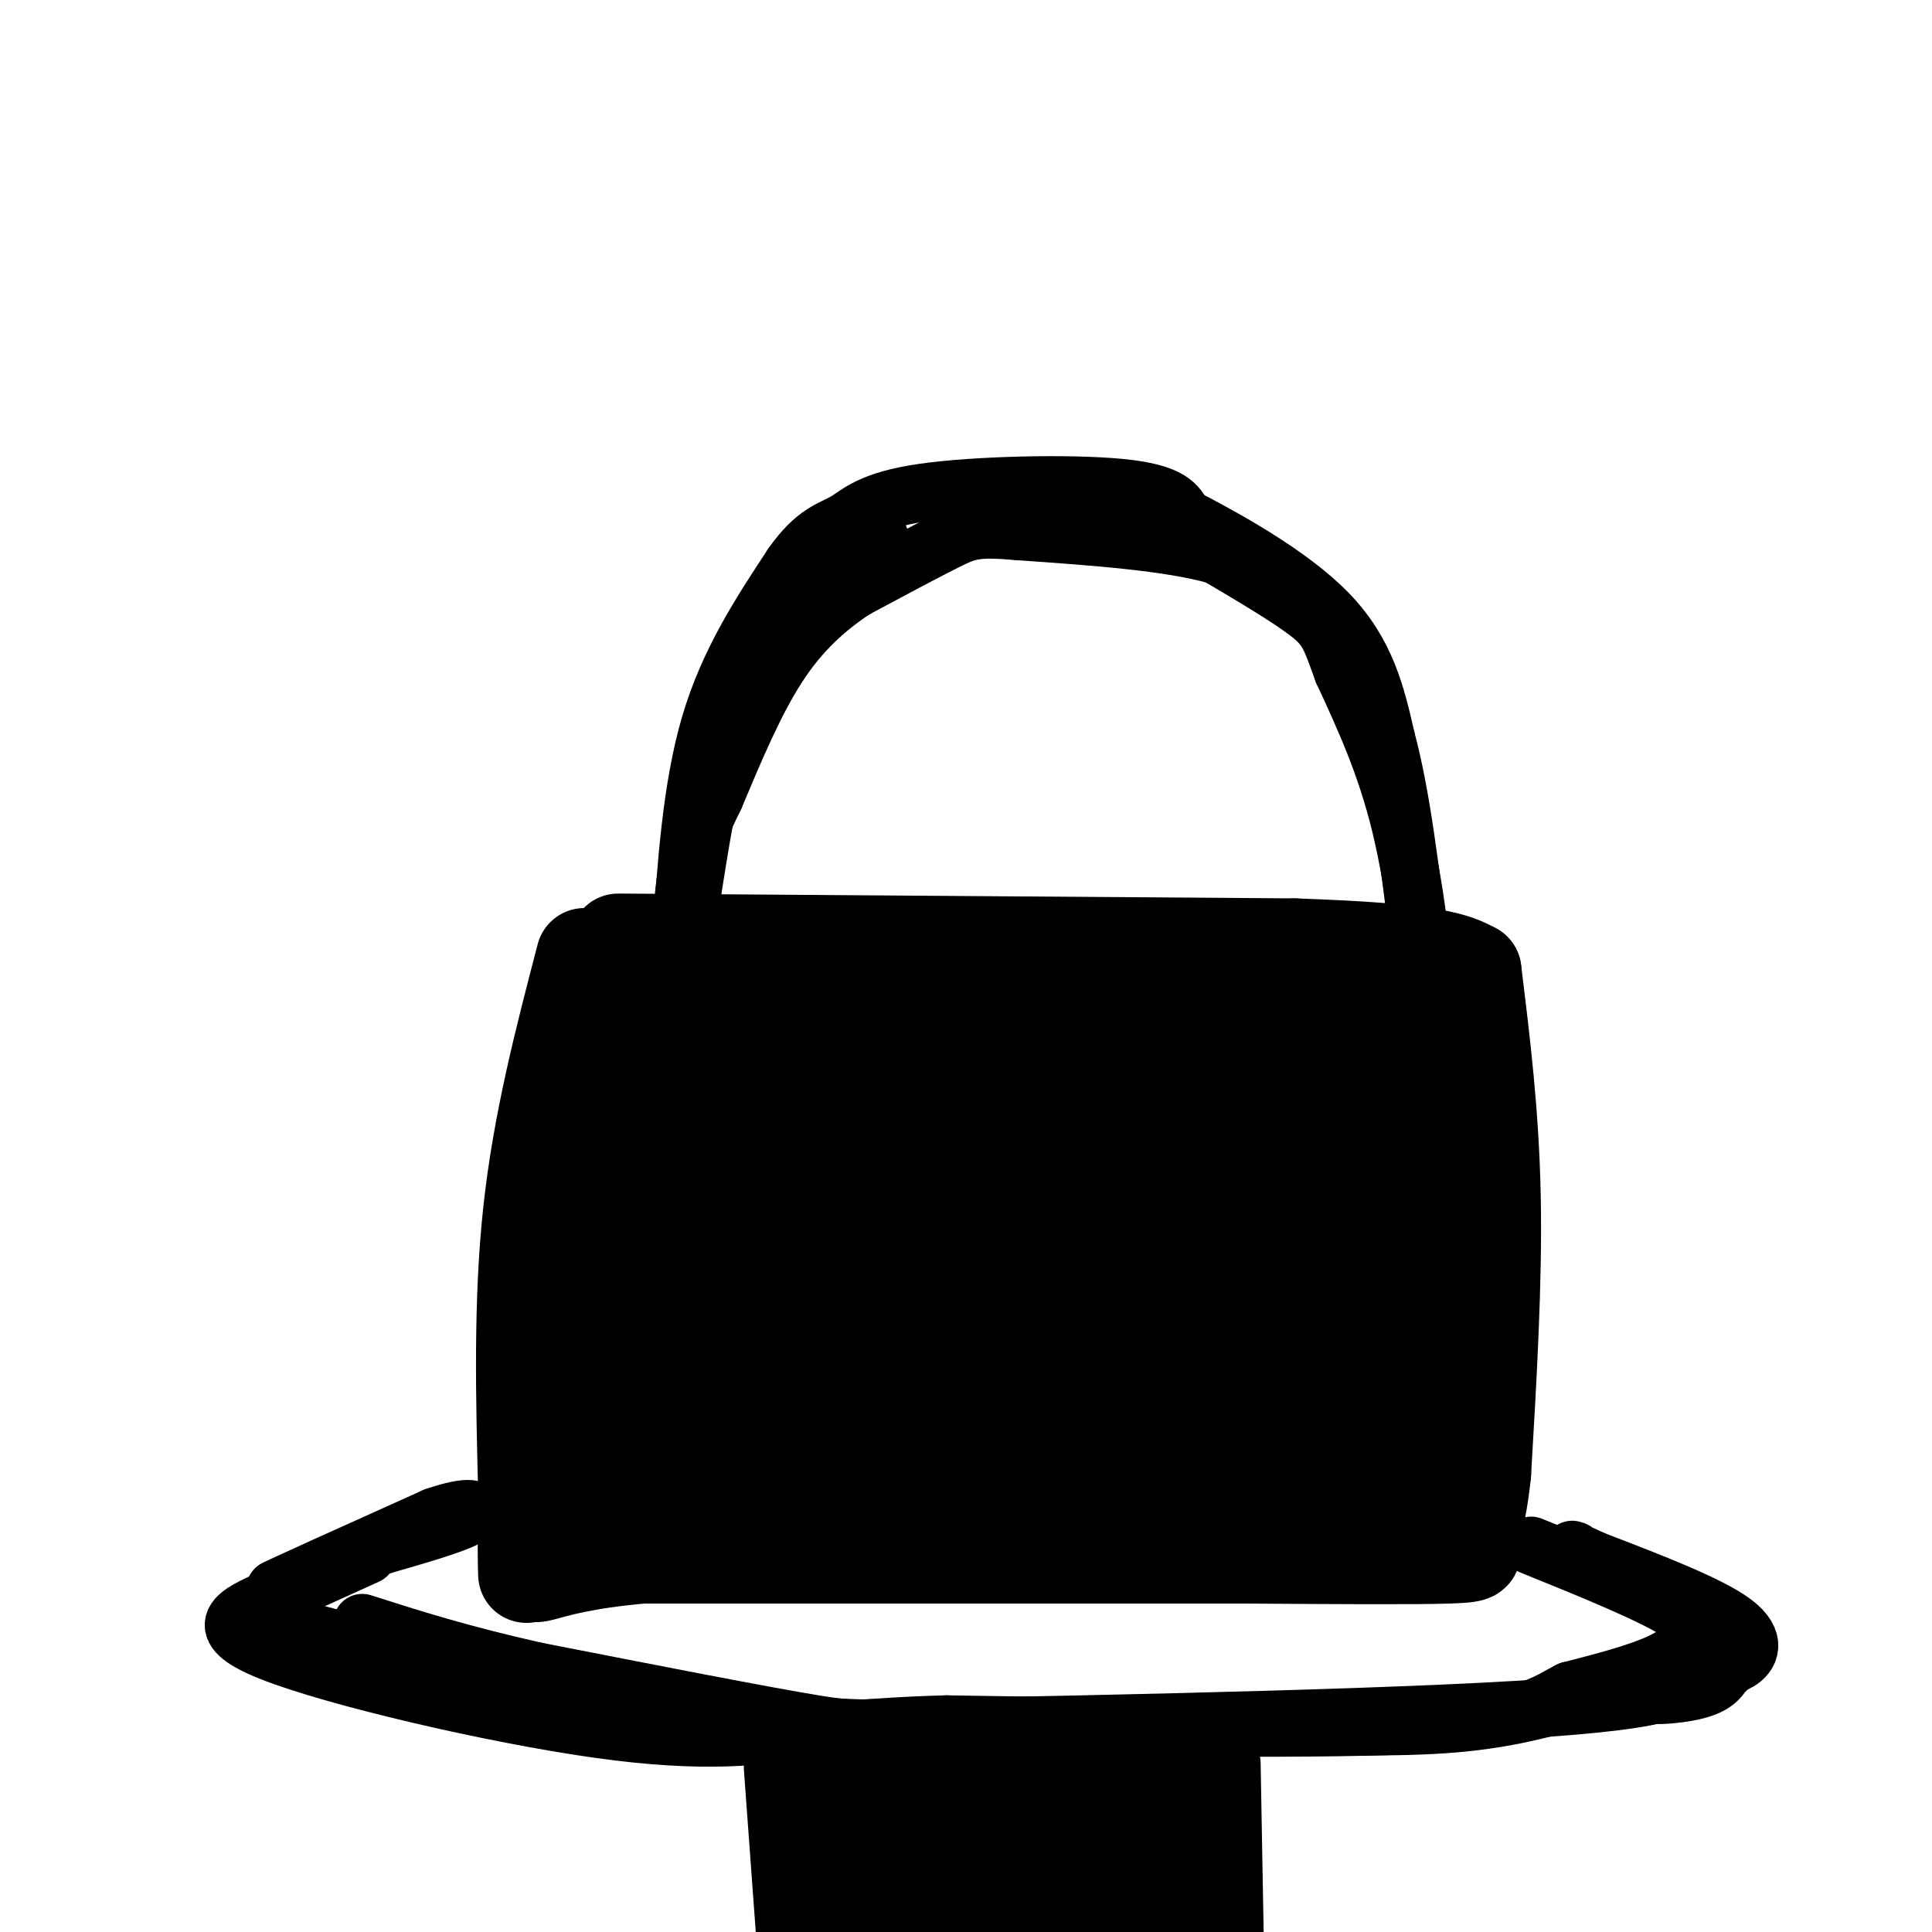 <svg viewBox='0 0 400 400' version='1.1' xmlns='http://www.w3.org/2000/svg' xmlns:xlink='http://www.w3.org/1999/xlink'><g fill='none' stroke='#000000' stroke-width='20' stroke-linecap='round' stroke-linejoin='round'><path d='M121,198c-4.500,17.250 -9.000,34.500 -11,53c-2.000,18.500 -1.500,38.250 -1,58'/><path d='M109,309c-0.167,12.500 -0.083,14.750 0,17'/><path d='M128,195c0.000,0.000 140.000,1.000 140,1'/><path d='M268,196c29.500,1.000 33.250,3.000 37,5'/><path d='M305,201c1.833,14.833 3.667,29.667 4,47c0.333,17.333 -0.833,37.167 -2,57'/><path d='M307,305c-1.250,12.095 -3.375,13.833 -3,15c0.375,1.167 3.250,1.762 -4,2c-7.250,0.238 -24.625,0.119 -42,0'/><path d='M258,322c-27.833,0.000 -76.417,0.000 -125,0'/><path d='M133,322c-24.600,2.133 -23.600,7.467 -21,0c2.600,-7.467 6.800,-27.733 11,-48'/><path d='M123,274c4.467,-21.778 10.133,-52.222 12,-62c1.867,-9.778 -0.067,1.111 -2,12'/><path d='M133,224c-0.844,17.378 -1.956,54.822 -1,73c0.956,18.178 3.978,17.089 7,16'/><path d='M139,313c-1.356,3.067 -8.244,2.733 -9,1c-0.756,-1.733 4.622,-4.867 10,-8'/><path d='M140,306c4.167,-17.333 9.583,-56.667 15,-96'/><path d='M155,210c-3.444,-14.889 -19.556,-4.111 -11,0c8.556,4.111 41.778,1.556 75,-1'/><path d='M219,209c25.400,-0.289 51.400,-0.511 63,0c11.600,0.511 8.800,1.756 6,3'/><path d='M288,212c2.578,4.200 6.022,13.200 7,29c0.978,15.800 -0.511,38.400 -2,61'/><path d='M293,302c-1.988,11.643 -5.958,10.250 -3,10c2.958,-0.250 12.845,0.643 -6,1c-18.845,0.357 -66.423,0.179 -114,0'/><path d='M170,313c-21.158,-0.102 -17.053,-0.357 -17,0c0.053,0.357 -3.947,1.327 -6,-4c-2.053,-5.327 -2.158,-16.951 1,-31c3.158,-14.049 9.579,-30.525 16,-47'/><path d='M164,231c2.310,7.690 0.083,50.417 1,68c0.917,17.583 4.976,10.024 8,6c3.024,-4.024 5.012,-4.512 7,-5'/><path d='M180,300c4.964,-7.595 13.873,-24.081 18,-36c4.127,-11.919 3.472,-19.269 2,-26c-1.472,-6.731 -3.760,-12.843 -6,-14c-2.240,-1.157 -4.433,2.642 -6,8c-1.567,5.358 -2.507,12.274 -3,20c-0.493,7.726 -0.538,16.261 1,24c1.538,7.739 4.660,14.683 8,15c3.340,0.317 6.899,-5.991 11,-18c4.101,-12.009 8.743,-29.717 9,-41c0.257,-11.283 -3.872,-16.142 -8,-21'/><path d='M206,211c-3.275,-3.930 -7.464,-3.255 -12,5c-4.536,8.255 -9.420,24.091 -12,37c-2.580,12.909 -2.855,22.891 -3,31c-0.145,8.109 -0.161,14.346 3,9c3.161,-5.346 9.499,-22.276 12,-35c2.501,-12.724 1.166,-21.243 -2,-27c-3.166,-5.757 -8.163,-8.751 -12,-11c-3.837,-2.249 -6.516,-3.754 -9,2c-2.484,5.754 -4.775,18.768 -6,28c-1.225,9.232 -1.383,14.684 1,24c2.383,9.316 7.309,22.497 11,29c3.691,6.503 6.148,6.328 9,7c2.852,0.672 6.101,2.192 9,-1c2.899,-3.192 5.450,-11.096 8,-19'/><path d='M203,290c1.861,-9.673 2.514,-24.355 0,-35c-2.514,-10.645 -8.196,-17.254 -11,-16c-2.804,1.254 -2.731,10.370 -1,21c1.731,10.630 5.120,22.775 9,31c3.880,8.225 8.253,12.528 12,15c3.747,2.472 6.869,3.111 11,3c4.131,-0.111 9.270,-0.971 13,-10c3.730,-9.029 6.052,-26.226 5,-36c-1.052,-9.774 -5.479,-12.124 -8,-14c-2.521,-1.876 -3.137,-3.277 -6,-2c-2.863,1.277 -7.971,5.232 -11,9c-3.029,3.768 -3.977,7.350 -5,12c-1.023,4.650 -2.122,10.367 -2,16c0.122,5.633 1.463,11.181 5,15c3.537,3.819 9.268,5.910 15,8'/><path d='M229,307c3.697,2.046 5.441,3.160 10,-2c4.559,-5.160 11.933,-16.594 15,-24c3.067,-7.406 1.829,-10.785 1,-16c-0.829,-5.215 -1.247,-12.265 -2,-17c-0.753,-4.735 -1.840,-7.154 -6,-12c-4.160,-4.846 -11.392,-12.120 -16,-10c-4.608,2.120 -6.593,13.634 -8,21c-1.407,7.366 -2.235,10.586 -2,20c0.235,9.414 1.533,25.024 3,33c1.467,7.976 3.104,8.319 6,7c2.896,-1.319 7.051,-4.301 10,-13c2.949,-8.699 4.691,-23.115 5,-34c0.309,-10.885 -0.814,-18.237 -3,-25c-2.186,-6.763 -5.435,-12.936 -8,-10c-2.565,2.936 -4.447,14.982 -5,26c-0.553,11.018 0.224,21.009 1,31'/><path d='M230,282c0.011,6.341 -0.461,6.695 1,5c1.461,-1.695 4.856,-5.438 7,-14c2.144,-8.562 3.038,-21.944 2,-31c-1.038,-9.056 -4.006,-13.787 -7,-17c-2.994,-3.213 -6.014,-4.909 -9,-5c-2.986,-0.091 -5.940,1.422 -7,11c-1.060,9.578 -0.228,27.222 3,41c3.228,13.778 8.851,23.690 14,30c5.149,6.310 9.823,9.017 14,8c4.177,-1.017 7.856,-5.760 10,-9c2.144,-3.240 2.754,-4.979 5,-12c2.246,-7.021 6.128,-19.325 5,-30c-1.128,-10.675 -7.265,-19.720 -10,-25c-2.735,-5.280 -2.067,-6.794 -3,0c-0.933,6.794 -3.466,21.897 -6,37'/><path d='M249,271c0.150,12.704 3.524,25.963 8,31c4.476,5.037 10.055,1.852 13,1c2.945,-0.852 3.258,0.631 6,-4c2.742,-4.631 7.913,-15.375 10,-25c2.087,-9.625 1.089,-18.132 -1,-24c-2.089,-5.868 -5.270,-9.098 -8,-9c-2.730,0.098 -5.008,3.523 -7,11c-1.992,7.477 -3.699,19.004 -4,30c-0.301,10.996 0.804,21.460 4,19c3.196,-2.460 8.485,-17.846 10,-30c1.515,-12.154 -0.742,-21.077 -3,-30'/><path d='M277,241c-2.690,-9.369 -7.917,-17.792 -6,-21c1.917,-3.208 10.976,-1.202 -4,-1c-14.976,0.202 -53.988,-1.399 -93,-3'/><path d='M174,216c-31.178,-0.600 -62.622,-0.600 -51,0c11.622,0.600 66.311,1.800 121,3'/><path d='M244,219c24.914,-1.817 26.699,-7.858 28,-1c1.301,6.858 2.120,26.616 1,38c-1.120,11.384 -4.177,14.396 -11,16c-6.823,1.604 -17.411,1.802 -28,2'/><path d='M234,274c-20.476,0.821 -57.667,1.875 -73,0c-15.333,-1.875 -8.810,-6.679 -7,-13c1.810,-6.321 -1.095,-14.161 -4,-22'/><path d='M150,239c-7.511,-5.156 -24.289,-7.044 -6,-8c18.289,-0.956 71.644,-0.978 125,-1'/><path d='M269,230c23.167,0.000 18.583,0.500 14,1'/></g>
<g fill='none' stroke='#000000' stroke-width='12' stroke-linecap='round' stroke-linejoin='round'><path d='M141,195c1.083,-16.000 2.167,-32.000 6,-45c3.833,-13.000 10.417,-23.000 17,-33'/><path d='M164,117c4.764,-6.815 8.174,-7.352 11,-9c2.826,-1.648 5.069,-4.405 16,-6c10.931,-1.595 30.552,-2.027 41,-1c10.448,1.027 11.724,3.514 13,6'/><path d='M245,107c8.156,4.222 22.044,11.778 30,20c7.956,8.222 9.978,17.111 12,26'/><path d='M287,153c3.167,11.667 5.083,27.833 7,44'/><path d='M294,197c0.733,2.489 -0.933,-13.289 -4,-26c-3.067,-12.711 -7.533,-22.356 -12,-32'/><path d='M278,139c-2.578,-7.111 -3.022,-8.889 -7,-12c-3.978,-3.111 -11.489,-7.556 -19,-12'/><path d='M252,115c-10.000,-2.833 -25.500,-3.917 -41,-5'/><path d='M211,110c-8.867,-0.778 -10.533,-0.222 -15,2c-4.467,2.222 -11.733,6.111 -19,10'/><path d='M177,122c-5.933,3.911 -11.267,8.689 -16,16c-4.733,7.311 -8.867,17.156 -13,27'/><path d='M148,165c-3.286,6.798 -5.000,10.292 -6,17c-1.000,6.708 -1.286,16.631 -1,18c0.286,1.369 1.143,-5.815 2,-13'/><path d='M143,187c1.511,-9.844 4.289,-27.956 8,-40c3.711,-12.044 8.356,-18.022 13,-24'/><path d='M76,322c-6.690,3.036 -13.381,6.071 -20,9c-6.619,2.929 -13.167,5.750 0,11c13.167,5.250 46.048,12.929 68,16c21.952,3.071 32.976,1.536 44,0'/><path d='M168,358c37.778,-0.533 110.222,-1.867 146,-4c35.778,-2.133 34.889,-5.067 34,-8'/><path d='M348,346c7.690,-1.369 9.917,-0.792 12,-2c2.083,-1.208 4.024,-4.202 -1,-8c-5.024,-3.798 -17.012,-8.399 -29,-13'/><path d='M330,323c-5.500,-2.500 -4.750,-2.250 -4,-2'/><path d='M160,366c0.000,0.000 3.000,41.000 3,41'/><path d='M255,365c0.000,0.000 1.000,56.000 1,56'/><path d='M317,320c12.750,5.167 25.500,10.333 31,14c5.500,3.667 3.750,5.833 2,8'/><path d='M350,342c-2.536,3.000 -9.875,6.500 -10,8c-0.125,1.500 6.964,1.000 11,0c4.036,-1.000 5.018,-2.500 6,-4'/><path d='M357,346c1.167,-0.833 1.083,-0.917 1,-1'/><path d='M92,314c0.000,0.000 -35.000,15.000 -35,15'/><path d='M57,329c-0.333,0.000 16.333,-7.500 33,-15'/><path d='M90,314c7.489,-2.600 9.711,-1.600 7,0c-2.711,1.600 -10.356,3.800 -18,6'/><path d='M79,320c-6.800,2.311 -14.800,5.089 -18,8c-3.200,2.911 -1.600,5.956 0,9'/><path d='M61,337c15.167,4.667 53.083,11.833 91,19'/><path d='M152,356c30.833,3.333 62.417,2.167 94,1'/><path d='M246,357c25.200,0.378 41.200,0.822 53,0c11.800,-0.822 19.400,-2.911 27,-5'/><path d='M326,352c8.911,-2.067 17.689,-4.733 22,-7c4.311,-2.267 4.156,-4.133 4,-6'/><path d='M352,339c0.726,-1.940 0.542,-3.792 0,-3c-0.542,0.792 -1.440,4.226 -6,7c-4.560,2.774 -12.780,4.887 -21,7'/><path d='M325,350c-5.267,2.644 -7.933,5.756 -29,7c-21.067,1.244 -60.533,0.622 -100,0'/><path d='M196,357c-18.978,0.489 -16.422,1.711 -27,0c-10.578,-1.711 -34.289,-6.356 -58,-11'/><path d='M111,346c-15.667,-3.500 -25.833,-6.750 -36,-10'/><path d='M162,367c0.000,0.000 3.000,33.000 3,33'/><path d='M171,399c0.000,0.000 -5.000,-30.000 -5,-30'/><path d='M166,369c0.833,0.500 5.417,16.750 10,33'/><path d='M243,362c-0.417,9.333 -0.833,18.667 -2,25c-1.167,6.333 -3.083,9.667 -5,13'/><path d='M239,398c2.583,-16.000 5.167,-32.000 6,-31c0.833,1.000 -0.083,19.000 -1,37'/><path d='M245,395c-0.083,-10.000 -0.167,-20.000 -8,-25c-7.833,-5.000 -23.417,-5.000 -39,-5'/><path d='M198,365c-12.600,-1.800 -24.600,-3.800 -21,-3c3.600,0.800 22.800,4.400 42,8'/><path d='M219,370c-5.111,1.467 -38.889,1.133 -49,1c-10.111,-0.133 3.444,-0.067 17,0'/><path d='M187,371c-3.393,-1.250 -20.375,-4.375 -25,-5c-4.625,-0.625 3.107,1.250 7,8c3.893,6.750 3.946,18.375 4,30'/><path d='M175,398c0.083,-11.667 0.167,-23.333 1,-23c0.833,0.333 2.417,12.667 4,25'/><path d='M187,399c-0.250,-6.196 -0.500,-12.393 2,-14c2.500,-1.607 7.750,1.375 12,-1c4.250,-2.375 7.500,-10.107 11,-8c3.500,2.107 7.250,14.054 11,26'/><path d='M232,392c0.500,-6.167 1.000,-12.333 1,-11c0.000,1.333 -0.500,10.167 -1,19'/><path d='M234,397c0.833,-6.500 1.667,-13.000 1,-12c-0.667,1.000 -2.833,9.500 -5,18'/><path d='M231,396c-0.133,-6.044 -0.267,-12.089 -1,-15c-0.733,-2.911 -2.067,-2.689 -4,1c-1.933,3.689 -4.467,10.844 -7,18'/><path d='M222,391c0.333,-5.250 0.667,-10.500 0,-9c-0.667,1.500 -2.333,9.750 -4,18'/><path d='M229,390c0.230,-6.777 0.459,-13.555 0,-17c-0.459,-3.445 -1.607,-3.559 -6,-2c-4.393,1.559 -12.030,4.790 -17,9c-4.970,4.210 -7.274,9.400 -9,13c-1.726,3.600 -2.874,5.610 3,3c5.874,-2.610 18.772,-9.838 24,-14c5.228,-4.162 2.787,-5.256 -1,-6c-3.787,-0.744 -8.920,-1.137 -18,3c-9.080,4.137 -22.107,12.805 -23,16c-0.893,3.195 10.348,0.918 17,-1c6.652,-1.918 8.714,-3.478 11,-6c2.286,-2.522 4.796,-6.006 4,-7c-0.796,-0.994 -4.898,0.503 -9,2'/><path d='M205,383c-3.000,3.167 -6.000,10.083 -9,17'/><path d='M207,399c3.066,-4.303 6.132,-8.605 5,-11c-1.132,-2.395 -6.463,-2.881 -9,0c-2.537,2.881 -2.280,9.129 0,11c2.280,1.871 6.582,-0.637 9,-2c2.418,-1.363 2.952,-1.582 4,-4c1.048,-2.418 2.609,-7.036 0,-11c-2.609,-3.964 -9.390,-7.275 -16,-8c-6.610,-0.725 -13.050,1.134 -16,3c-2.950,1.866 -2.409,3.737 -1,5c1.409,1.263 3.687,1.917 8,0c4.313,-1.917 10.661,-6.405 11,-8c0.339,-1.595 -5.330,-0.298 -11,1'/><path d='M191,375c-2.378,0.556 -2.822,1.444 -2,2c0.822,0.556 2.911,0.778 5,1'/><path d='M170,117c0.000,0.000 12.000,-6.000 12,-6'/></g>
</svg>